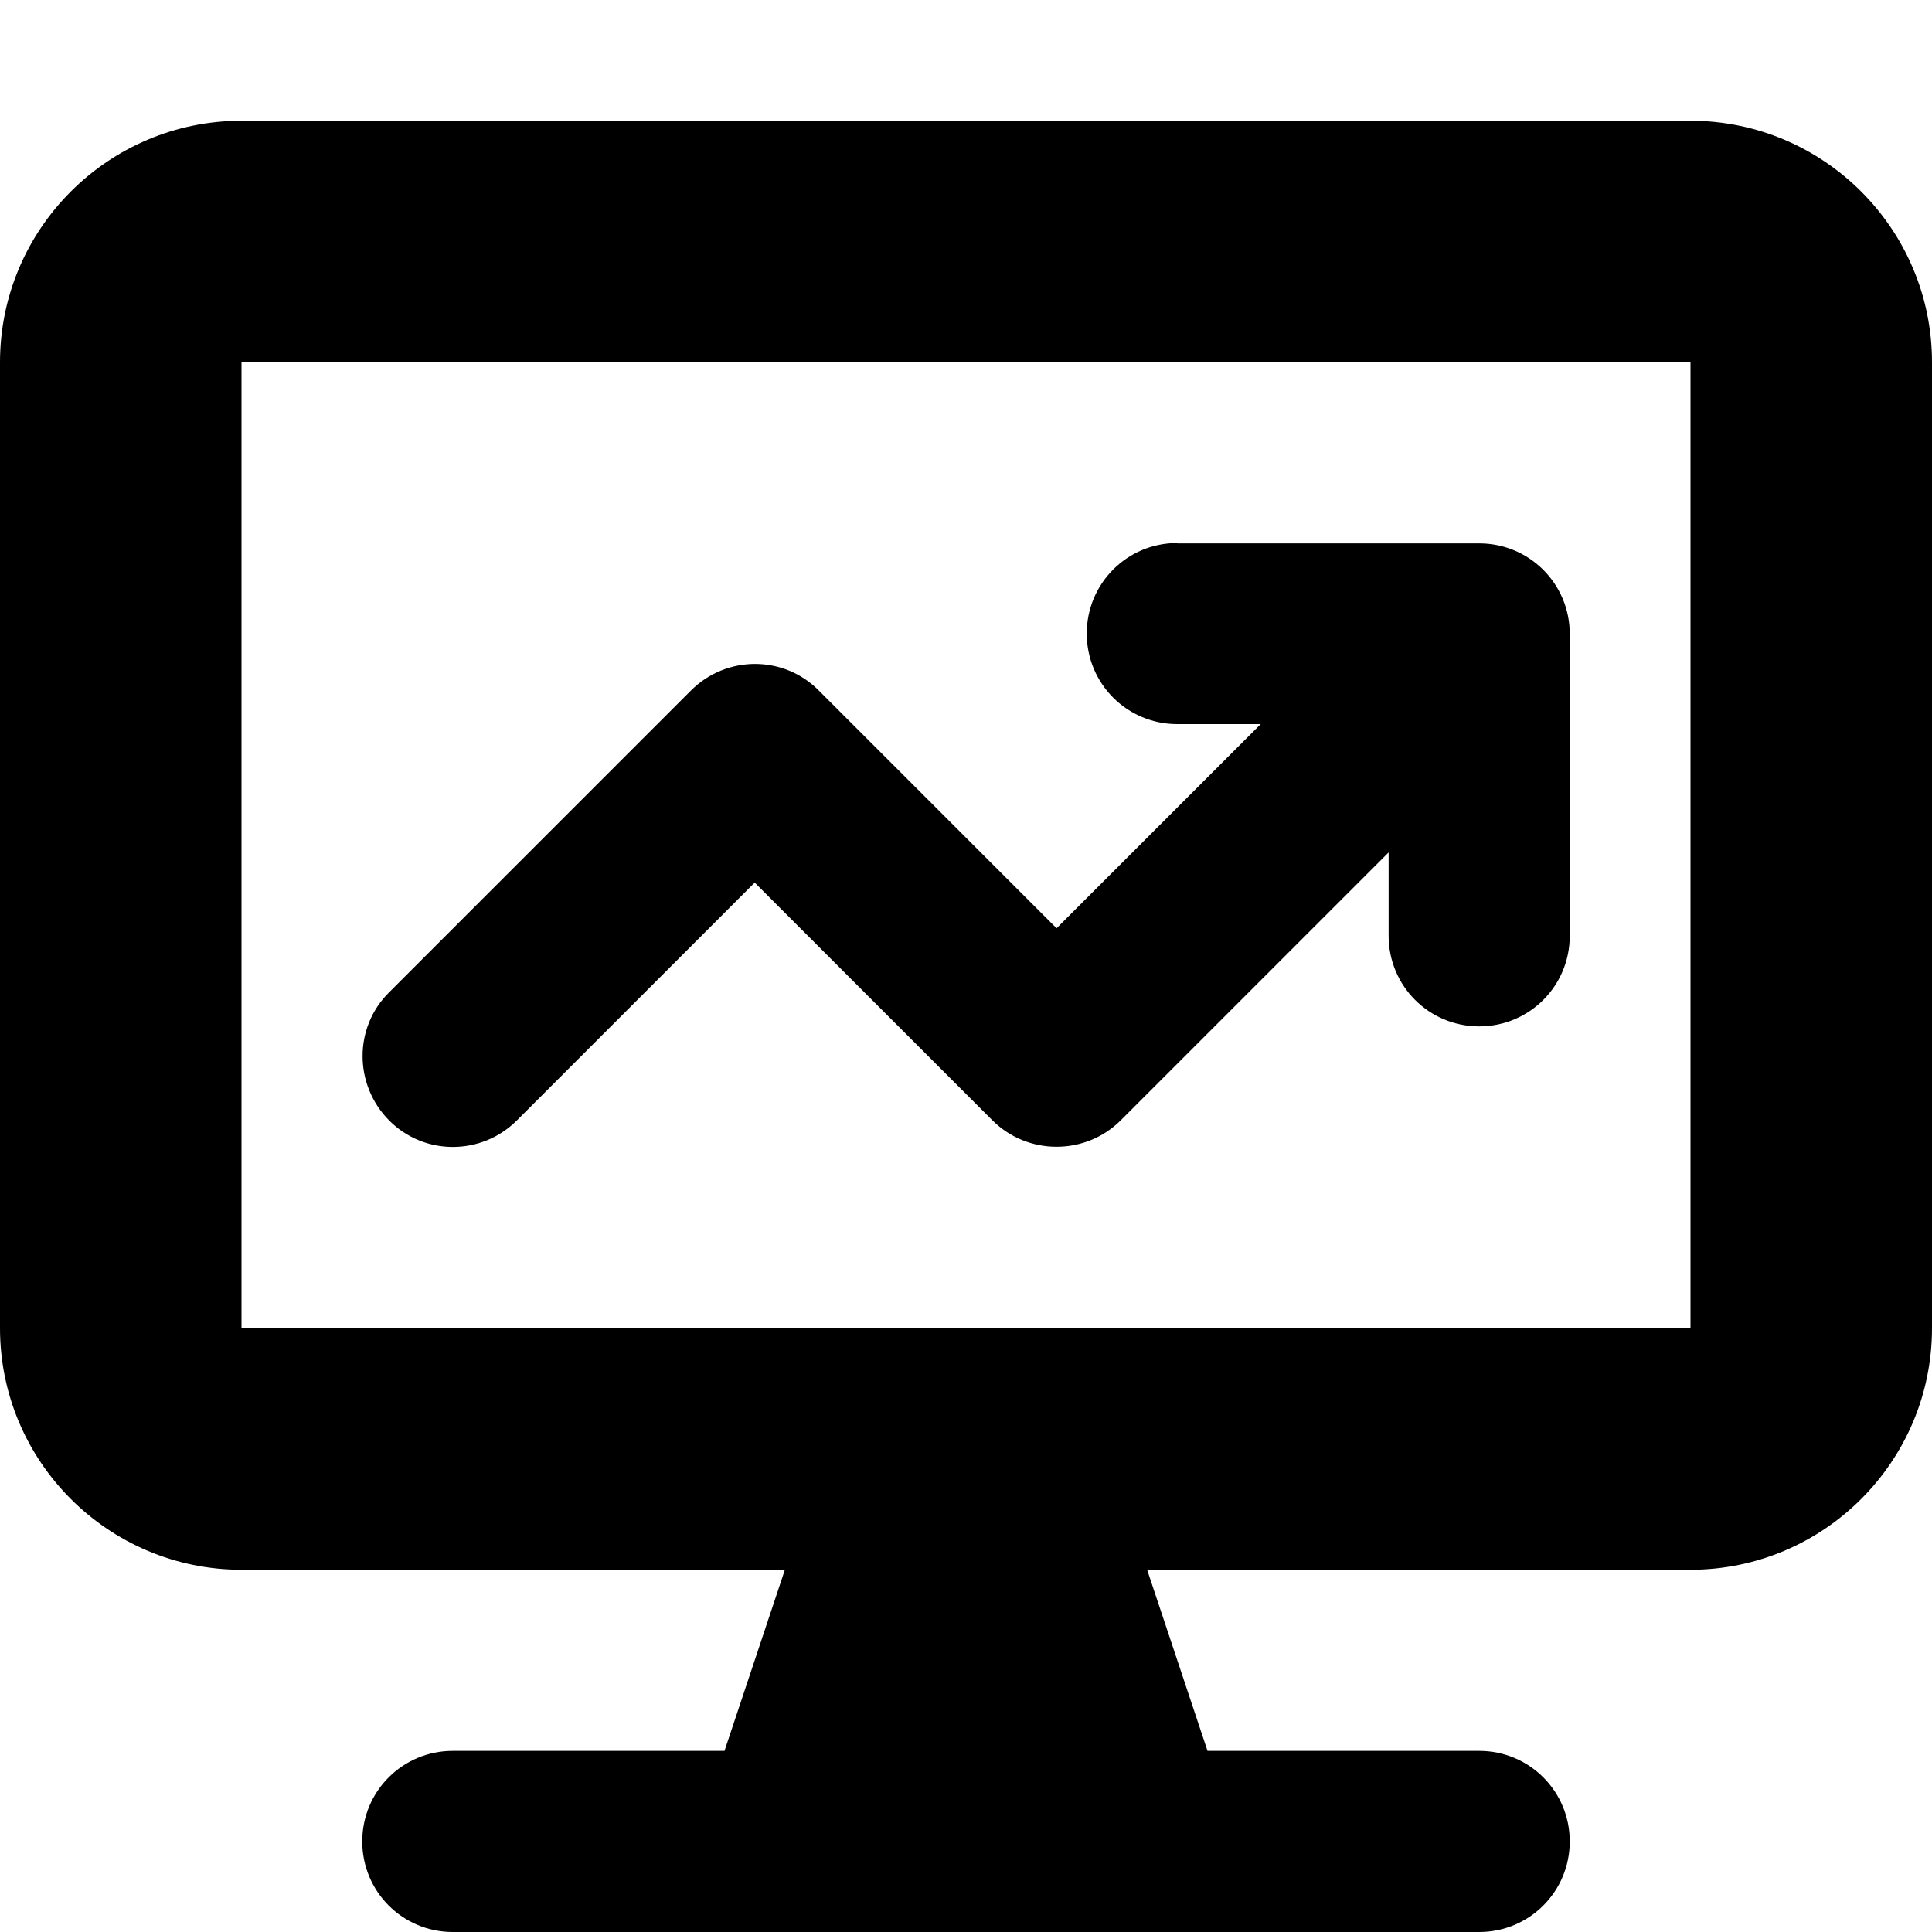 <svg xmlns="http://www.w3.org/2000/svg" viewBox="0 0 512 512"><!--! Font Awesome Pro 7.0.0 by @fontawesome - https://fontawesome.com License - https://fontawesome.com/license (Commercial License) Copyright 2025 Fonticons, Inc. --><path fill="currentColor" d="M64 96l0 256 384 0 0-256-384 0zM0 96C0 60.7 28.7 32 64 32l384 0c35.3 0 64 28.7 64 64l0 256c0 35.3-28.7 64-64 64l-144 0 16 48 72 0c13.3 0 24 10.7 24 24s-10.7 24-24 24l-272 0c-13.3 0-24-10.7-24-24s10.7-24 24-24l72 0 16-48-144 0c-35.3 0-64-28.7-64-64L0 96zm312 48l80 0c13.3 0 24 10.7 24 24l0 80c0 13.3-10.7 24-24 24s-24-10.7-24-24l0-22.1-71 71c-4.5 4.5-10.6 7-17 7s-12.5-2.5-17-7l-63-63-63 63c-9.4 9.4-24.6 9.4-33.9 0s-9.4-24.6 0-33.9l80-80c9.4-9.4 24.6-9.4 33.9 0l63 63 54.1-54.1-22.1 0c-13.3 0-24-10.7-24-24s10.7-24 24-24z"/></svg>